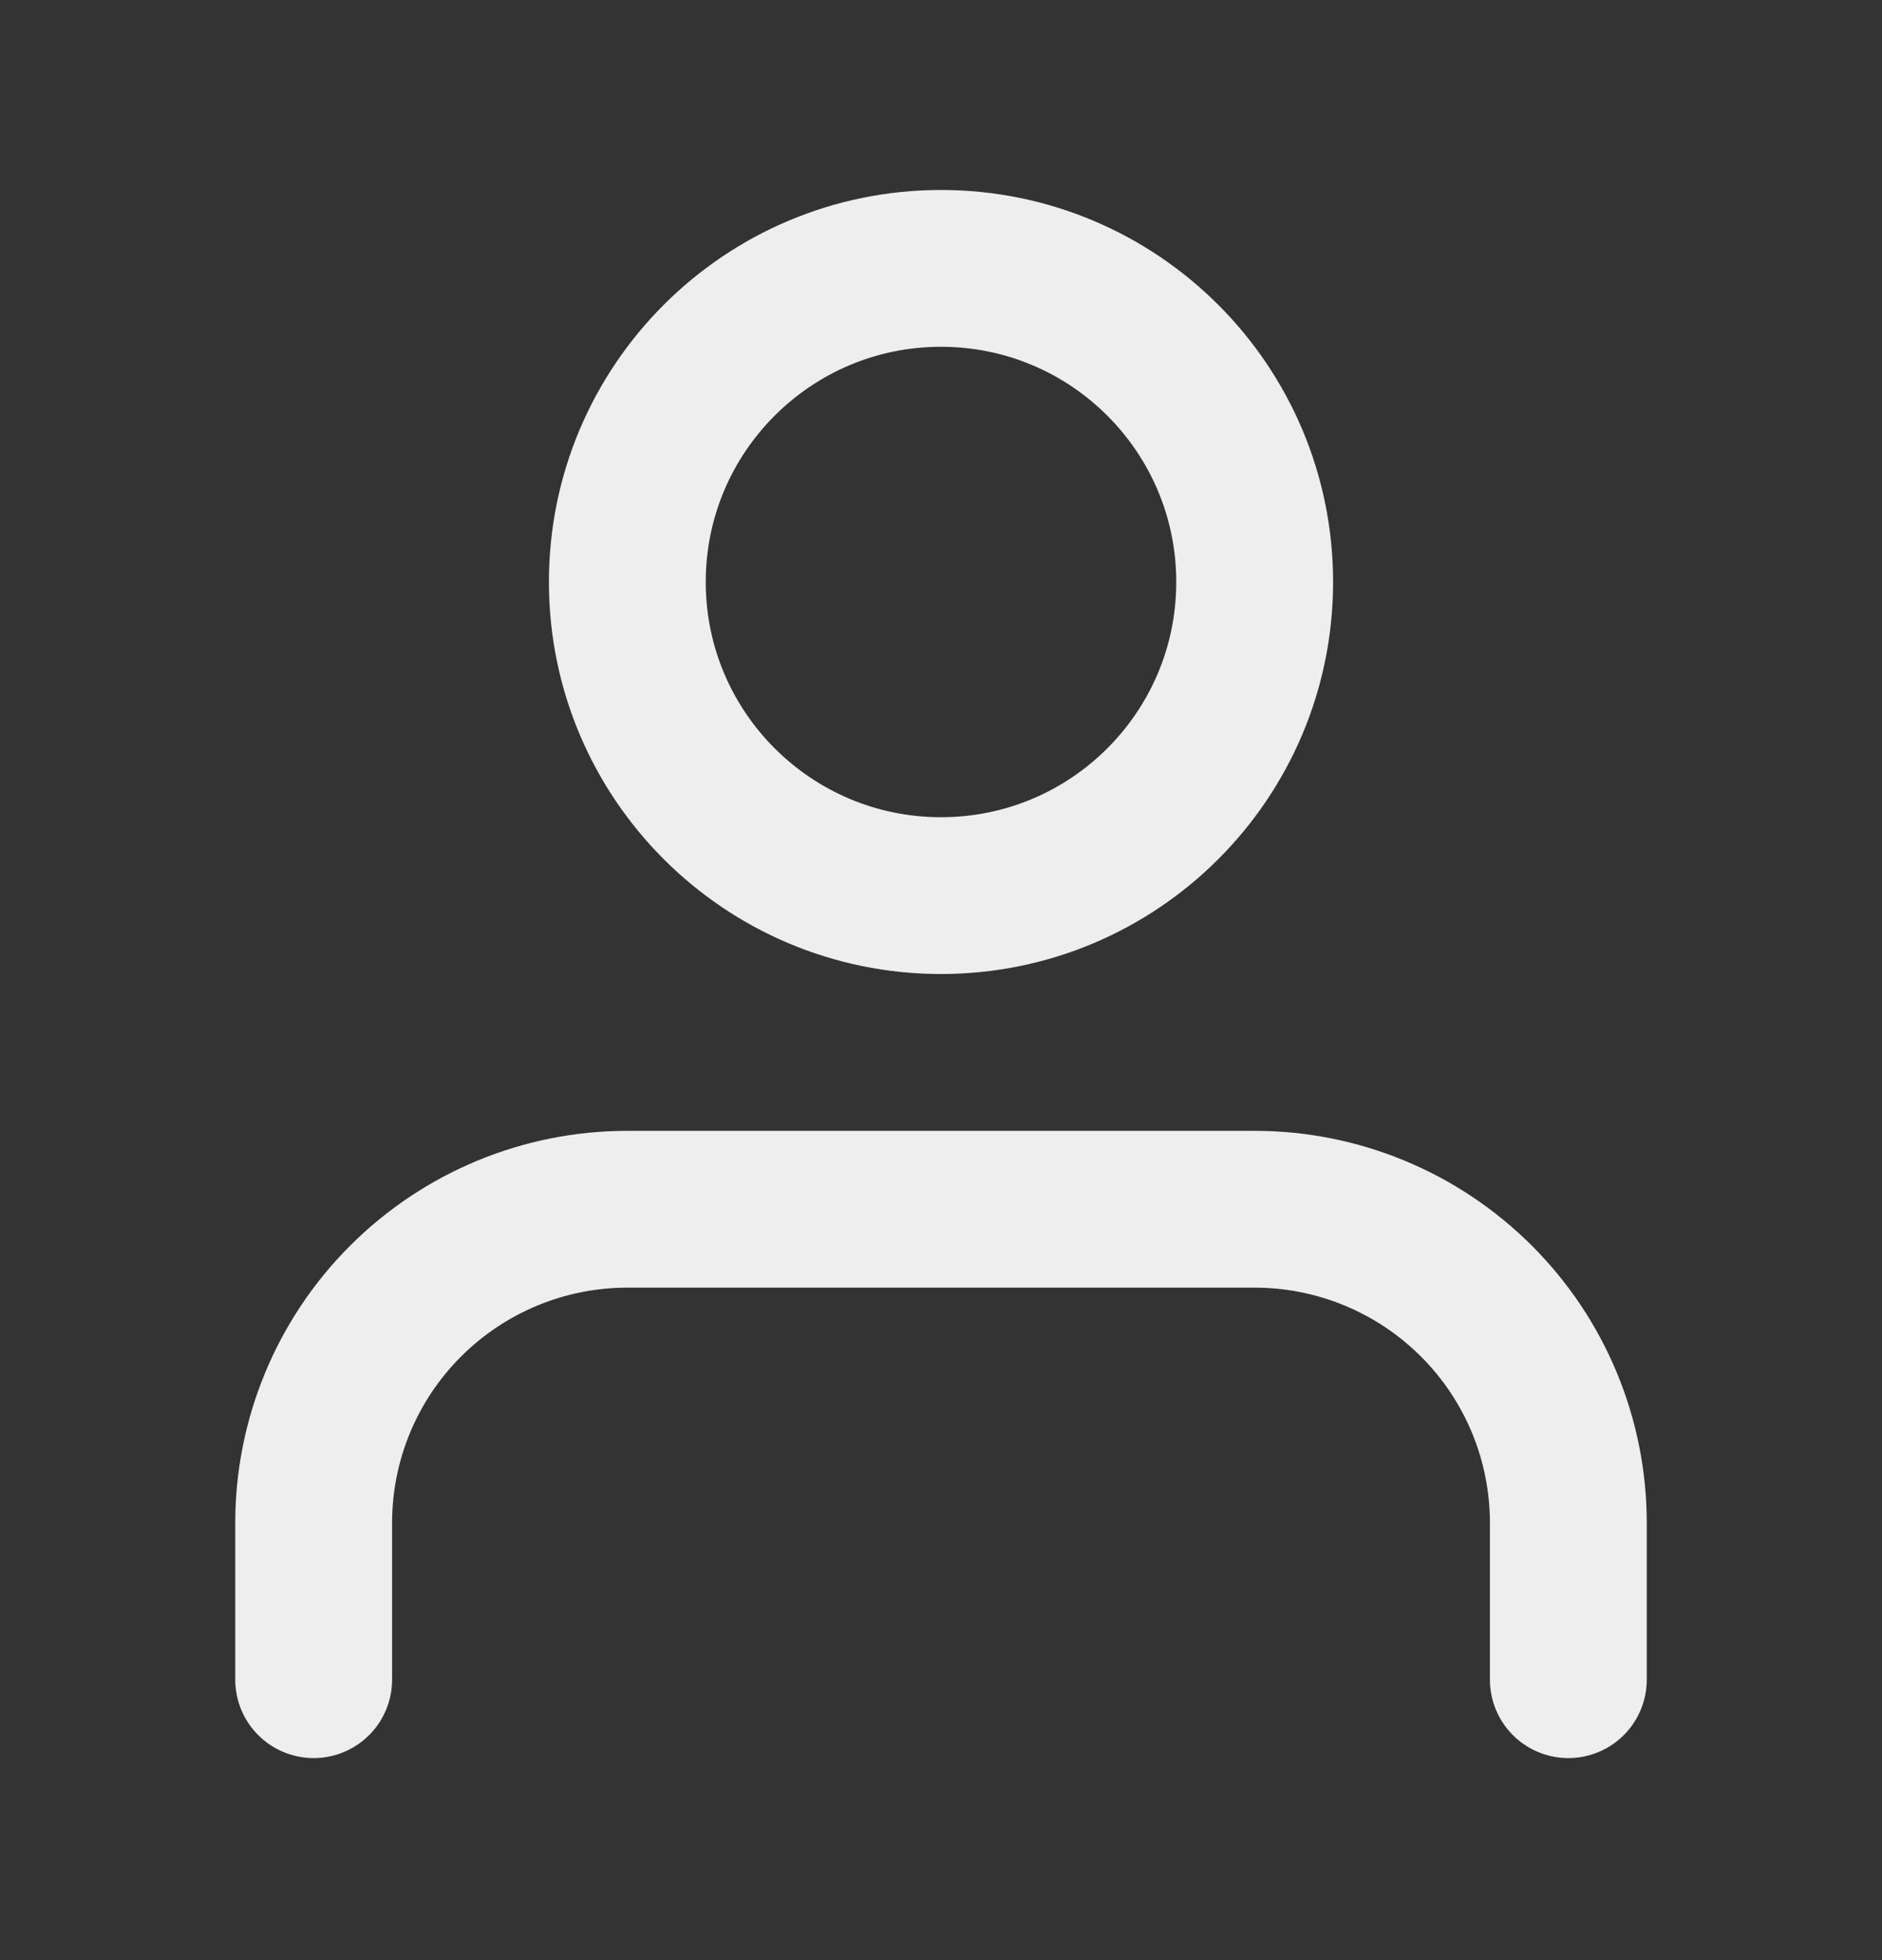 <svg width="24" height="25" viewBox="0 0 24 25" fill="none" xmlns="http://www.w3.org/2000/svg">
<rect x="0" y="0" width="24" height="25" fill="#333333" stroke="none"/>
<path d="M20 21.423V19.423C20 18.363 19.579 17.345 18.828 16.595C18.078 15.845 17.061 15.423 16 15.423H8C6.939 15.423 5.922 15.845 5.172 16.595C4.421 17.345 4 18.363 4 19.423V21.423" stroke="#EEEEEE" stroke-width="2" stroke-linecap="round" stroke-linejoin="round"/>
<path d="M12 11.423C14.209 11.423 16 9.632 16 7.423C16 5.214 14.209 3.423 12 3.423C9.791 3.423 8 5.214 8 7.423C8 9.632 9.791 11.423 12 11.423Z" stroke="#EEEEEE" stroke-width="2" stroke-linecap="round" stroke-linejoin="round"/>
</svg>
